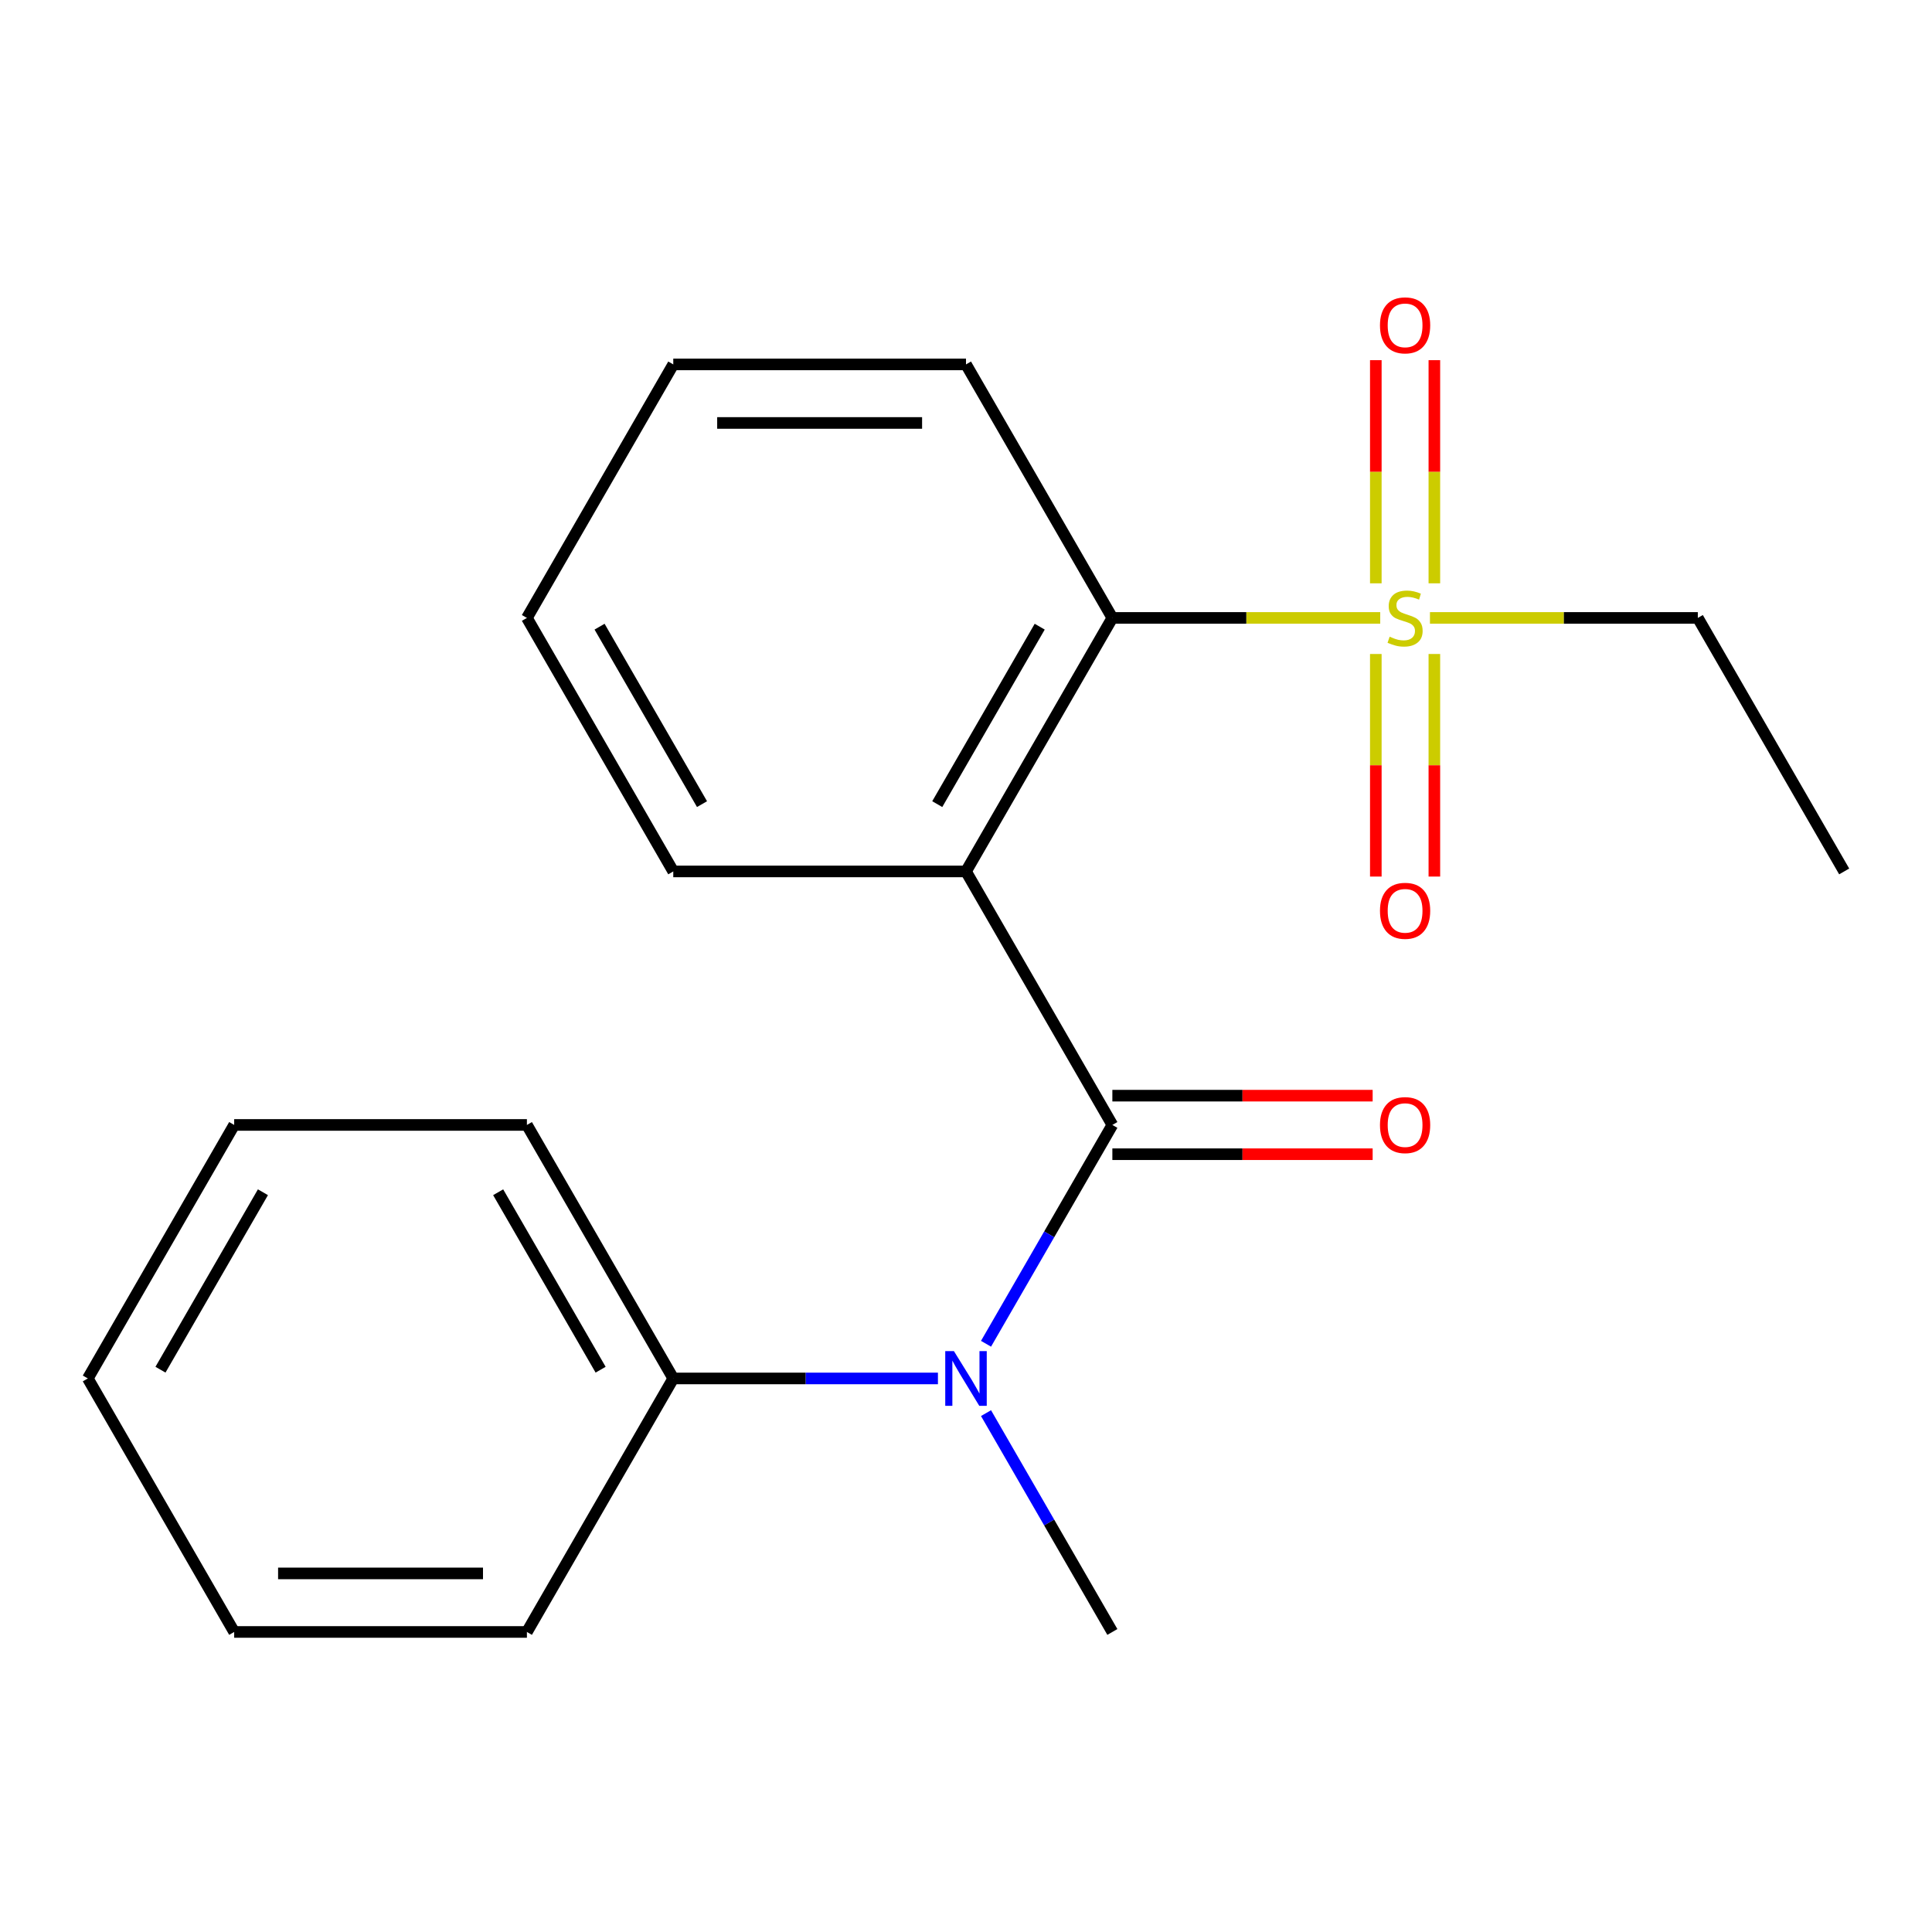 <?xml version='1.0' encoding='iso-8859-1'?>
<svg version='1.1' baseProfile='full'
              xmlns='http://www.w3.org/2000/svg'
                      xmlns:rdkit='http://www.rdkit.org/xml'
                      xmlns:xlink='http://www.w3.org/1999/xlink'
                  xml:space='preserve'
width='1000px' height='1000px' viewBox='0 0 1000 1000'>
<!-- END OF HEADER -->
<rect style='opacity:1.0;fill:#FFFFFF;stroke:none' width='1000' height='1000' x='0' y='0'> </rect>
<path class='bond-0' d='M 575.758,582.267 L 500,451.051' style='fill:none;fill-rule:evenodd;stroke:#000000;stroke-width:6px;stroke-linecap:butt;stroke-linejoin:miter;stroke-opacity:1' />
<path class='bond-3' d='M 575.758,582.267 L 543.06,638.901' style='fill:none;fill-rule:evenodd;stroke:#000000;stroke-width:6px;stroke-linecap:butt;stroke-linejoin:miter;stroke-opacity:1' />
<path class='bond-3' d='M 543.06,638.901 L 510.362,695.535' style='fill:none;fill-rule:evenodd;stroke:#0000FF;stroke-width:6px;stroke-linecap:butt;stroke-linejoin:miter;stroke-opacity:1' />
<path class='bond-6' d='M 575.758,597.418 L 643.121,597.418' style='fill:none;fill-rule:evenodd;stroke:#000000;stroke-width:6px;stroke-linecap:butt;stroke-linejoin:miter;stroke-opacity:1' />
<path class='bond-6' d='M 643.121,597.418 L 710.485,597.418' style='fill:none;fill-rule:evenodd;stroke:#FF0000;stroke-width:6px;stroke-linecap:butt;stroke-linejoin:miter;stroke-opacity:1' />
<path class='bond-6' d='M 575.758,567.115 L 643.121,567.115' style='fill:none;fill-rule:evenodd;stroke:#000000;stroke-width:6px;stroke-linecap:butt;stroke-linejoin:miter;stroke-opacity:1' />
<path class='bond-6' d='M 643.121,567.115 L 710.485,567.115' style='fill:none;fill-rule:evenodd;stroke:#FF0000;stroke-width:6px;stroke-linecap:butt;stroke-linejoin:miter;stroke-opacity:1' />
<path class='bond-2' d='M 500,451.051 L 575.758,319.835' style='fill:none;fill-rule:evenodd;stroke:#000000;stroke-width:6px;stroke-linecap:butt;stroke-linejoin:miter;stroke-opacity:1' />
<path class='bond-2' d='M 485.12,416.217 L 538.151,324.366' style='fill:none;fill-rule:evenodd;stroke:#000000;stroke-width:6px;stroke-linecap:butt;stroke-linejoin:miter;stroke-opacity:1' />
<path class='bond-9' d='M 500,451.051 L 348.485,451.051' style='fill:none;fill-rule:evenodd;stroke:#000000;stroke-width:6px;stroke-linecap:butt;stroke-linejoin:miter;stroke-opacity:1' />
<path class='bond-1' d='M 714.405,319.835 L 645.081,319.835' style='fill:none;fill-rule:evenodd;stroke:#CCCC00;stroke-width:6px;stroke-linecap:butt;stroke-linejoin:miter;stroke-opacity:1' />
<path class='bond-1' d='M 645.081,319.835 L 575.758,319.835' style='fill:none;fill-rule:evenodd;stroke:#000000;stroke-width:6px;stroke-linecap:butt;stroke-linejoin:miter;stroke-opacity:1' />
<path class='bond-4' d='M 712.121,338.503 L 712.121,396.106' style='fill:none;fill-rule:evenodd;stroke:#CCCC00;stroke-width:6px;stroke-linecap:butt;stroke-linejoin:miter;stroke-opacity:1' />
<path class='bond-4' d='M 712.121,396.106 L 712.121,453.709' style='fill:none;fill-rule:evenodd;stroke:#FF0000;stroke-width:6px;stroke-linecap:butt;stroke-linejoin:miter;stroke-opacity:1' />
<path class='bond-4' d='M 742.424,338.503 L 742.424,396.106' style='fill:none;fill-rule:evenodd;stroke:#CCCC00;stroke-width:6px;stroke-linecap:butt;stroke-linejoin:miter;stroke-opacity:1' />
<path class='bond-4' d='M 742.424,396.106 L 742.424,453.709' style='fill:none;fill-rule:evenodd;stroke:#FF0000;stroke-width:6px;stroke-linecap:butt;stroke-linejoin:miter;stroke-opacity:1' />
<path class='bond-5' d='M 742.424,301.927 L 742.424,244.173' style='fill:none;fill-rule:evenodd;stroke:#CCCC00;stroke-width:6px;stroke-linecap:butt;stroke-linejoin:miter;stroke-opacity:1' />
<path class='bond-5' d='M 742.424,244.173 L 742.424,186.42' style='fill:none;fill-rule:evenodd;stroke:#FF0000;stroke-width:6px;stroke-linecap:butt;stroke-linejoin:miter;stroke-opacity:1' />
<path class='bond-5' d='M 712.121,301.927 L 712.121,244.173' style='fill:none;fill-rule:evenodd;stroke:#CCCC00;stroke-width:6px;stroke-linecap:butt;stroke-linejoin:miter;stroke-opacity:1' />
<path class='bond-5' d='M 712.121,244.173 L 712.121,186.42' style='fill:none;fill-rule:evenodd;stroke:#FF0000;stroke-width:6px;stroke-linecap:butt;stroke-linejoin:miter;stroke-opacity:1' />
<path class='bond-8' d='M 740.141,319.835 L 809.464,319.835' style='fill:none;fill-rule:evenodd;stroke:#CCCC00;stroke-width:6px;stroke-linecap:butt;stroke-linejoin:miter;stroke-opacity:1' />
<path class='bond-8' d='M 809.464,319.835 L 878.788,319.835' style='fill:none;fill-rule:evenodd;stroke:#000000;stroke-width:6px;stroke-linecap:butt;stroke-linejoin:miter;stroke-opacity:1' />
<path class='bond-11' d='M 575.758,319.835 L 500,188.619' style='fill:none;fill-rule:evenodd;stroke:#000000;stroke-width:6px;stroke-linecap:butt;stroke-linejoin:miter;stroke-opacity:1' />
<path class='bond-7' d='M 485.472,713.483 L 416.978,713.483' style='fill:none;fill-rule:evenodd;stroke:#0000FF;stroke-width:6px;stroke-linecap:butt;stroke-linejoin:miter;stroke-opacity:1' />
<path class='bond-7' d='M 416.978,713.483 L 348.485,713.483' style='fill:none;fill-rule:evenodd;stroke:#000000;stroke-width:6px;stroke-linecap:butt;stroke-linejoin:miter;stroke-opacity:1' />
<path class='bond-10' d='M 510.362,731.431 L 543.06,788.065' style='fill:none;fill-rule:evenodd;stroke:#0000FF;stroke-width:6px;stroke-linecap:butt;stroke-linejoin:miter;stroke-opacity:1' />
<path class='bond-10' d='M 543.06,788.065 L 575.758,844.699' style='fill:none;fill-rule:evenodd;stroke:#000000;stroke-width:6px;stroke-linecap:butt;stroke-linejoin:miter;stroke-opacity:1' />
<path class='bond-12' d='M 348.485,713.483 L 272.727,582.267' style='fill:none;fill-rule:evenodd;stroke:#000000;stroke-width:6px;stroke-linecap:butt;stroke-linejoin:miter;stroke-opacity:1' />
<path class='bond-12' d='M 310.878,708.952 L 257.848,617.101' style='fill:none;fill-rule:evenodd;stroke:#000000;stroke-width:6px;stroke-linecap:butt;stroke-linejoin:miter;stroke-opacity:1' />
<path class='bond-13' d='M 348.485,713.483 L 272.727,844.699' style='fill:none;fill-rule:evenodd;stroke:#000000;stroke-width:6px;stroke-linecap:butt;stroke-linejoin:miter;stroke-opacity:1' />
<path class='bond-14' d='M 878.788,319.835 L 954.545,451.051' style='fill:none;fill-rule:evenodd;stroke:#000000;stroke-width:6px;stroke-linecap:butt;stroke-linejoin:miter;stroke-opacity:1' />
<path class='bond-15' d='M 348.485,451.051 L 272.727,319.835' style='fill:none;fill-rule:evenodd;stroke:#000000;stroke-width:6px;stroke-linecap:butt;stroke-linejoin:miter;stroke-opacity:1' />
<path class='bond-15' d='M 363.364,416.217 L 310.334,324.366' style='fill:none;fill-rule:evenodd;stroke:#000000;stroke-width:6px;stroke-linecap:butt;stroke-linejoin:miter;stroke-opacity:1' />
<path class='bond-20' d='M 500,188.619 L 348.485,188.619' style='fill:none;fill-rule:evenodd;stroke:#000000;stroke-width:6px;stroke-linecap:butt;stroke-linejoin:miter;stroke-opacity:1' />
<path class='bond-20' d='M 477.273,218.922 L 371.212,218.922' style='fill:none;fill-rule:evenodd;stroke:#000000;stroke-width:6px;stroke-linecap:butt;stroke-linejoin:miter;stroke-opacity:1' />
<path class='bond-18' d='M 272.727,582.267 L 121.212,582.267' style='fill:none;fill-rule:evenodd;stroke:#000000;stroke-width:6px;stroke-linecap:butt;stroke-linejoin:miter;stroke-opacity:1' />
<path class='bond-17' d='M 272.727,844.699 L 121.212,844.699' style='fill:none;fill-rule:evenodd;stroke:#000000;stroke-width:6px;stroke-linecap:butt;stroke-linejoin:miter;stroke-opacity:1' />
<path class='bond-17' d='M 250,814.396 L 143.939,814.396' style='fill:none;fill-rule:evenodd;stroke:#000000;stroke-width:6px;stroke-linecap:butt;stroke-linejoin:miter;stroke-opacity:1' />
<path class='bond-16' d='M 272.727,319.835 L 348.485,188.619' style='fill:none;fill-rule:evenodd;stroke:#000000;stroke-width:6px;stroke-linecap:butt;stroke-linejoin:miter;stroke-opacity:1' />
<path class='bond-19' d='M 121.212,844.699 L 45.455,713.483' style='fill:none;fill-rule:evenodd;stroke:#000000;stroke-width:6px;stroke-linecap:butt;stroke-linejoin:miter;stroke-opacity:1' />
<path class='bond-21' d='M 121.212,582.267 L 45.455,713.483' style='fill:none;fill-rule:evenodd;stroke:#000000;stroke-width:6px;stroke-linecap:butt;stroke-linejoin:miter;stroke-opacity:1' />
<path class='bond-21' d='M 136.092,617.101 L 83.061,708.952' style='fill:none;fill-rule:evenodd;stroke:#000000;stroke-width:6px;stroke-linecap:butt;stroke-linejoin:miter;stroke-opacity:1' />
<path  class='atom-2' d='M 719.273 329.555
Q 719.593 329.675, 720.913 330.235
Q 722.233 330.795, 723.673 331.155
Q 725.153 331.475, 726.593 331.475
Q 729.273 331.475, 730.833 330.195
Q 732.393 328.875, 732.393 326.595
Q 732.393 325.035, 731.593 324.075
Q 730.833 323.115, 729.633 322.595
Q 728.433 322.075, 726.433 321.475
Q 723.913 320.715, 722.393 319.995
Q 720.913 319.275, 719.833 317.755
Q 718.793 316.235, 718.793 313.675
Q 718.793 310.115, 721.193 307.915
Q 723.633 305.715, 728.433 305.715
Q 731.713 305.715, 735.433 307.275
L 734.513 310.355
Q 731.113 308.955, 728.553 308.955
Q 725.793 308.955, 724.273 310.115
Q 722.753 311.235, 722.793 313.195
Q 722.793 314.715, 723.553 315.635
Q 724.353 316.555, 725.473 317.075
Q 726.633 317.595, 728.553 318.195
Q 731.113 318.995, 732.633 319.795
Q 734.153 320.595, 735.233 322.235
Q 736.353 323.835, 736.353 326.595
Q 736.353 330.515, 733.713 332.635
Q 731.113 334.715, 726.753 334.715
Q 724.233 334.715, 722.313 334.155
Q 720.433 333.635, 718.193 332.715
L 719.273 329.555
' fill='#CCCC00'/>
<path  class='atom-4' d='M 493.74 699.323
L 503.02 714.323
Q 503.94 715.803, 505.42 718.483
Q 506.9 721.163, 506.98 721.323
L 506.98 699.323
L 510.74 699.323
L 510.74 727.643
L 506.86 727.643
L 496.9 711.243
Q 495.74 709.323, 494.5 707.123
Q 493.3 704.923, 492.94 704.243
L 492.94 727.643
L 489.26 727.643
L 489.26 699.323
L 493.74 699.323
' fill='#0000FF'/>
<path  class='atom-5' d='M 714.273 471.43
Q 714.273 464.63, 717.633 460.83
Q 720.993 457.03, 727.273 457.03
Q 733.553 457.03, 736.913 460.83
Q 740.273 464.63, 740.273 471.43
Q 740.273 478.31, 736.873 482.23
Q 733.473 486.11, 727.273 486.11
Q 721.033 486.11, 717.633 482.23
Q 714.273 478.35, 714.273 471.43
M 727.273 482.91
Q 731.593 482.91, 733.913 480.03
Q 736.273 477.11, 736.273 471.43
Q 736.273 465.87, 733.913 463.07
Q 731.593 460.23, 727.273 460.23
Q 722.953 460.23, 720.593 463.03
Q 718.273 465.83, 718.273 471.43
Q 718.273 477.15, 720.593 480.03
Q 722.953 482.91, 727.273 482.91
' fill='#FF0000'/>
<path  class='atom-6' d='M 714.273 168.4
Q 714.273 161.6, 717.633 157.8
Q 720.993 154, 727.273 154
Q 733.553 154, 736.913 157.8
Q 740.273 161.6, 740.273 168.4
Q 740.273 175.28, 736.873 179.2
Q 733.473 183.08, 727.273 183.08
Q 721.033 183.08, 717.633 179.2
Q 714.273 175.32, 714.273 168.4
M 727.273 179.88
Q 731.593 179.88, 733.913 177
Q 736.273 174.08, 736.273 168.4
Q 736.273 162.84, 733.913 160.04
Q 731.593 157.2, 727.273 157.2
Q 722.953 157.2, 720.593 160
Q 718.273 162.8, 718.273 168.4
Q 718.273 174.12, 720.593 177
Q 722.953 179.88, 727.273 179.88
' fill='#FF0000'/>
<path  class='atom-7' d='M 714.273 582.347
Q 714.273 575.547, 717.633 571.747
Q 720.993 567.947, 727.273 567.947
Q 733.553 567.947, 736.913 571.747
Q 740.273 575.547, 740.273 582.347
Q 740.273 589.227, 736.873 593.147
Q 733.473 597.027, 727.273 597.027
Q 721.033 597.027, 717.633 593.147
Q 714.273 589.267, 714.273 582.347
M 727.273 593.827
Q 731.593 593.827, 733.913 590.947
Q 736.273 588.027, 736.273 582.347
Q 736.273 576.787, 733.913 573.987
Q 731.593 571.147, 727.273 571.147
Q 722.953 571.147, 720.593 573.947
Q 718.273 576.747, 718.273 582.347
Q 718.273 588.067, 720.593 590.947
Q 722.953 593.827, 727.273 593.827
' fill='#FF0000'/>
</svg>
